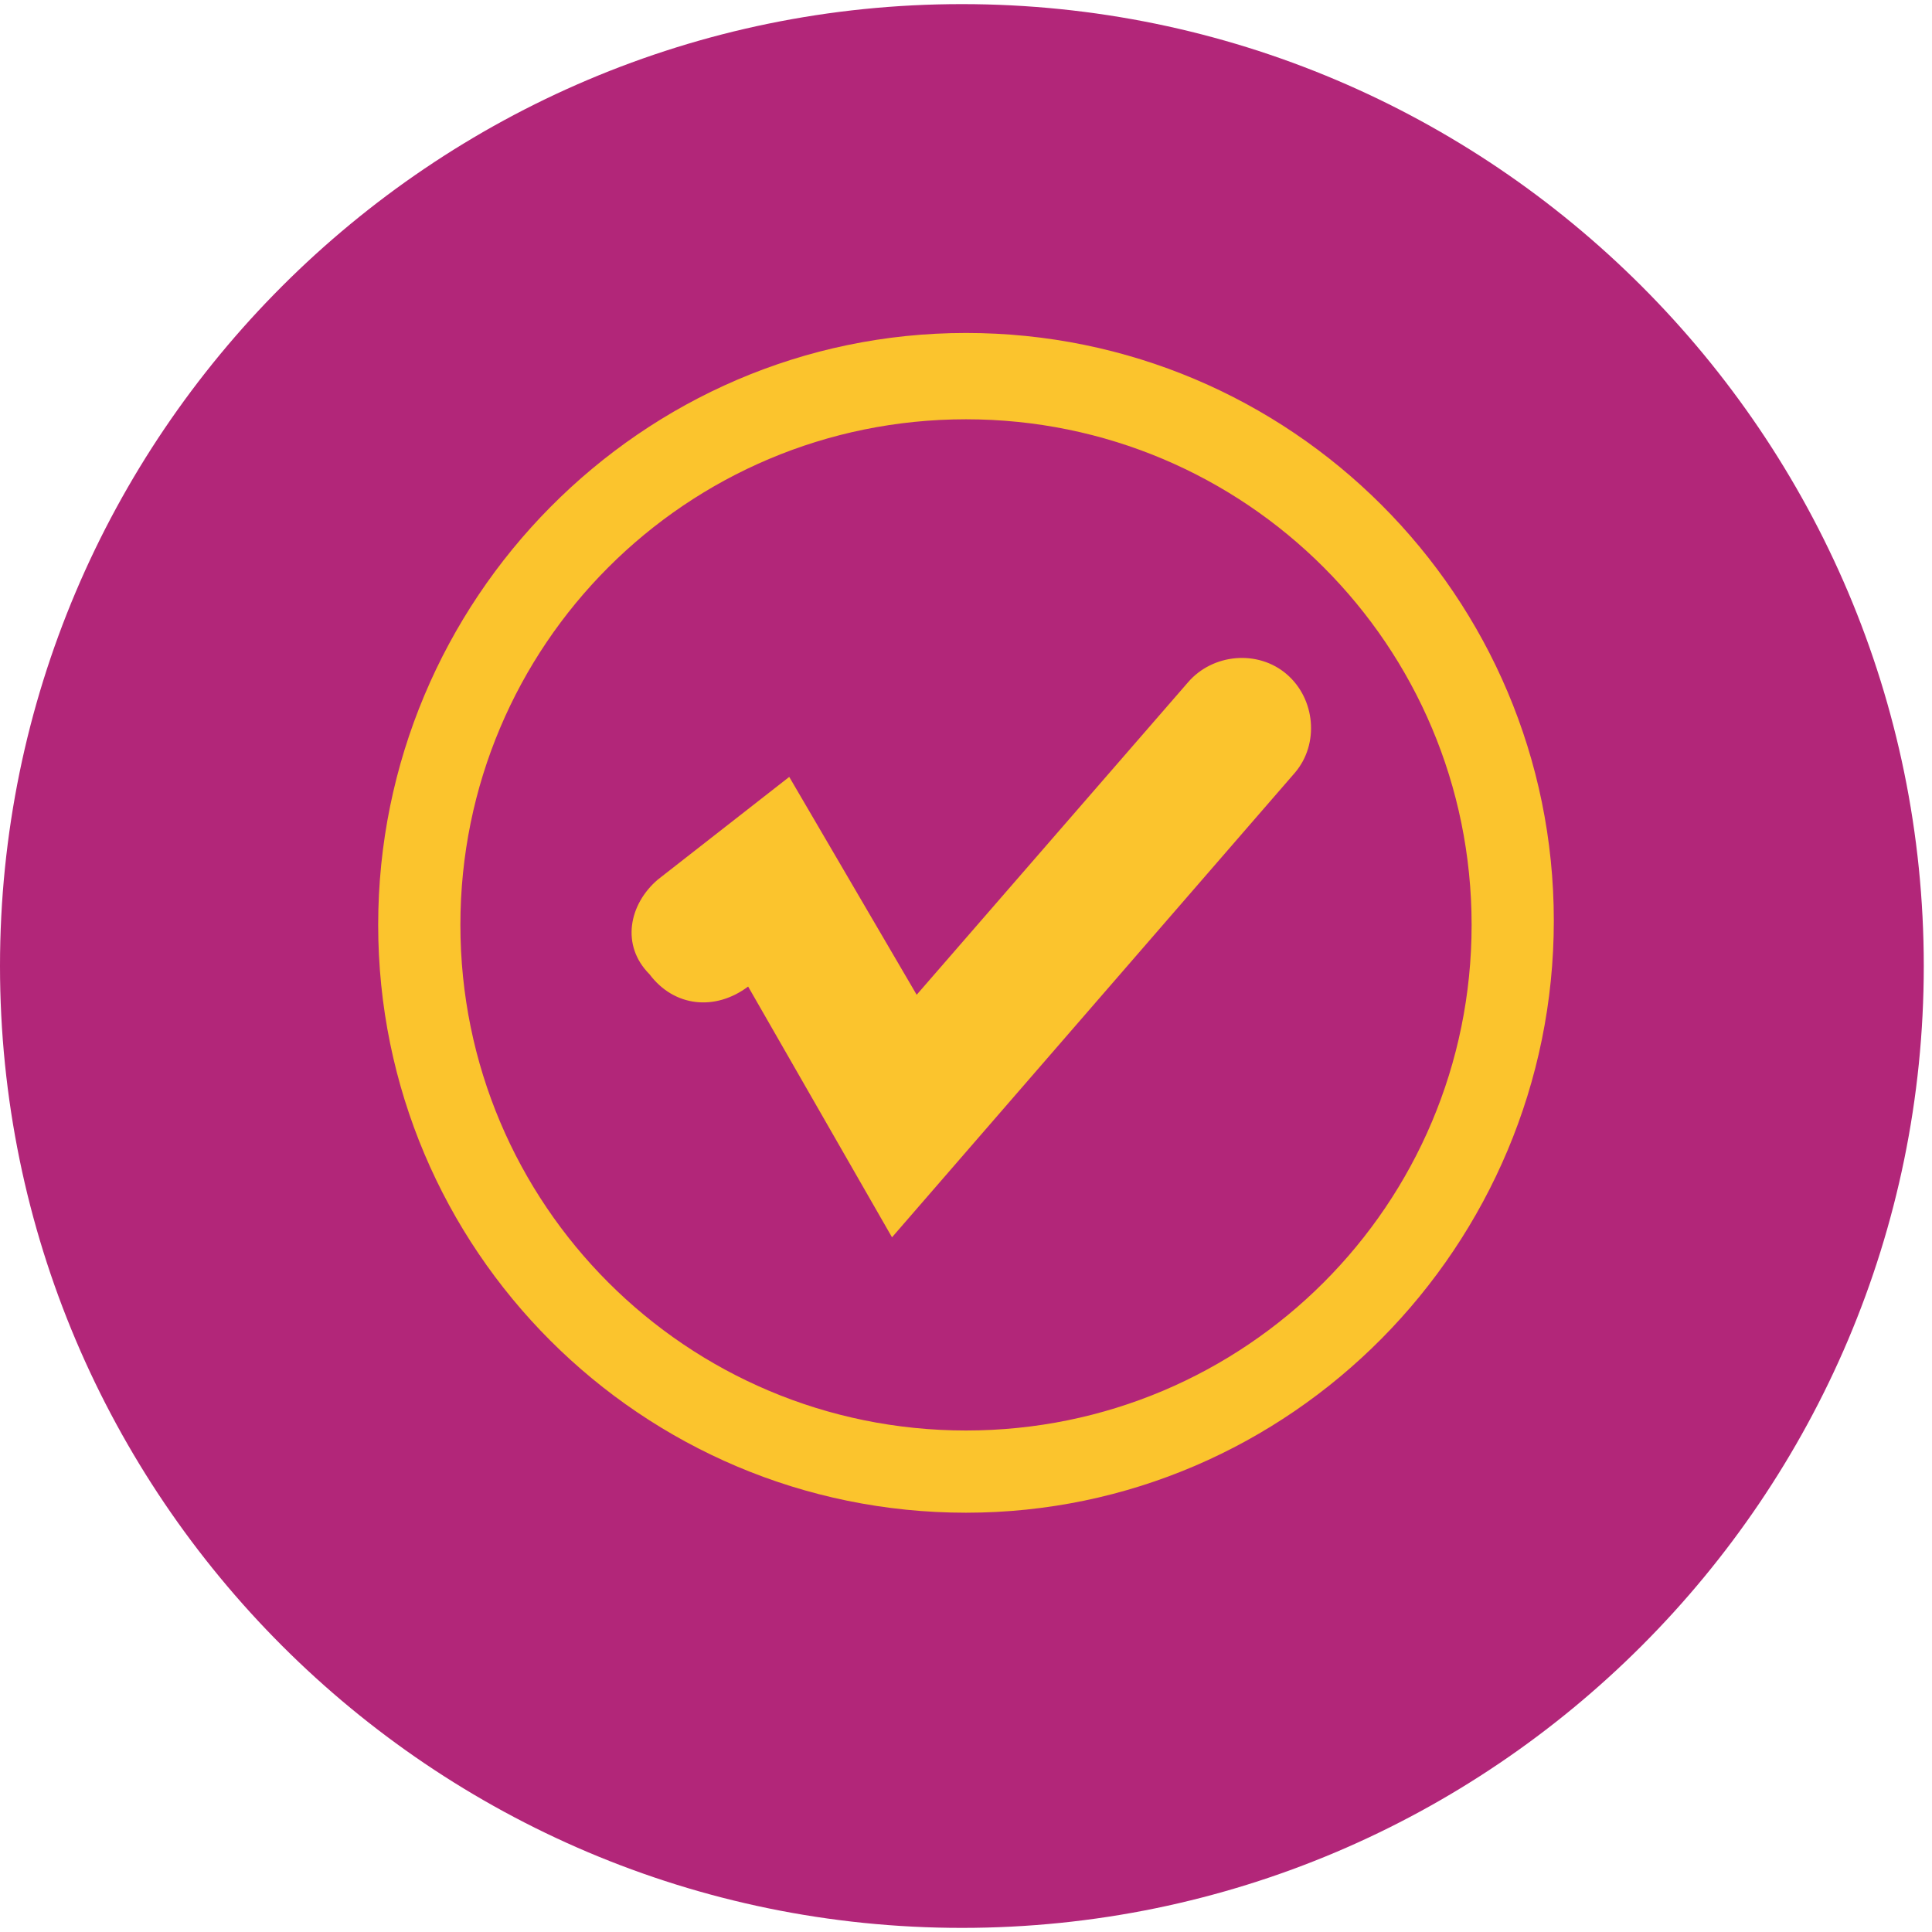 <?xml version="1.0" encoding="utf-8"?>
<!-- Generator: Adobe Illustrator 26.1.0, SVG Export Plug-In . SVG Version: 6.00 Build 0)  -->
<svg version="1.1" id="Layer_1" xmlns="http://www.w3.org/2000/svg" xmlns:xlink="http://www.w3.org/1999/xlink" x="0px" y="0px"
	 viewBox="0 0 47 47" style="enable-background:new 0 0 47 47;" xml:space="preserve">
<style type="text/css">
	.st0{fill:#B22679;}
	.st1{fill:#FBC42D;}
</style>
<path class="st0" d="M23.4,46.9c12.9,0,23.4-10.5,23.4-23.4S36.3,0.1,23.4,0.1C10.5,0.1,0,10.6,0,23.5S10.5,46.9,23.4,46.9z"/>
<path class="st1" d="M23.5,36.8c-7.9,0-14.3-6.4-14.3-14.3S15.6,8.1,23.5,8.1s14.3,6.4,14.3,14.3S31.4,36.8,23.5,36.8z M23.5,10.2
	c-6.8,0-12.3,5.5-12.3,12.3c0,6.8,5.5,12.3,12.3,12.3c6.8,0,12.3-5.5,12.3-12.3C35.8,15.7,30.3,10.2,23.5,10.2z"/>
<path class="st1" d="M21.7,30.1l-3.5-6.1l0,0c-0.8,0.6-1.8,0.5-2.4-0.3C15.1,23,15.3,22,16,21.4l3.2-2.5l3.1,5.3l6.6-7.6
	c0.6-0.7,1.7-0.8,2.4-0.2c0.7,0.6,0.8,1.7,0.2,2.4L21.7,30.1z"/>
</svg>
